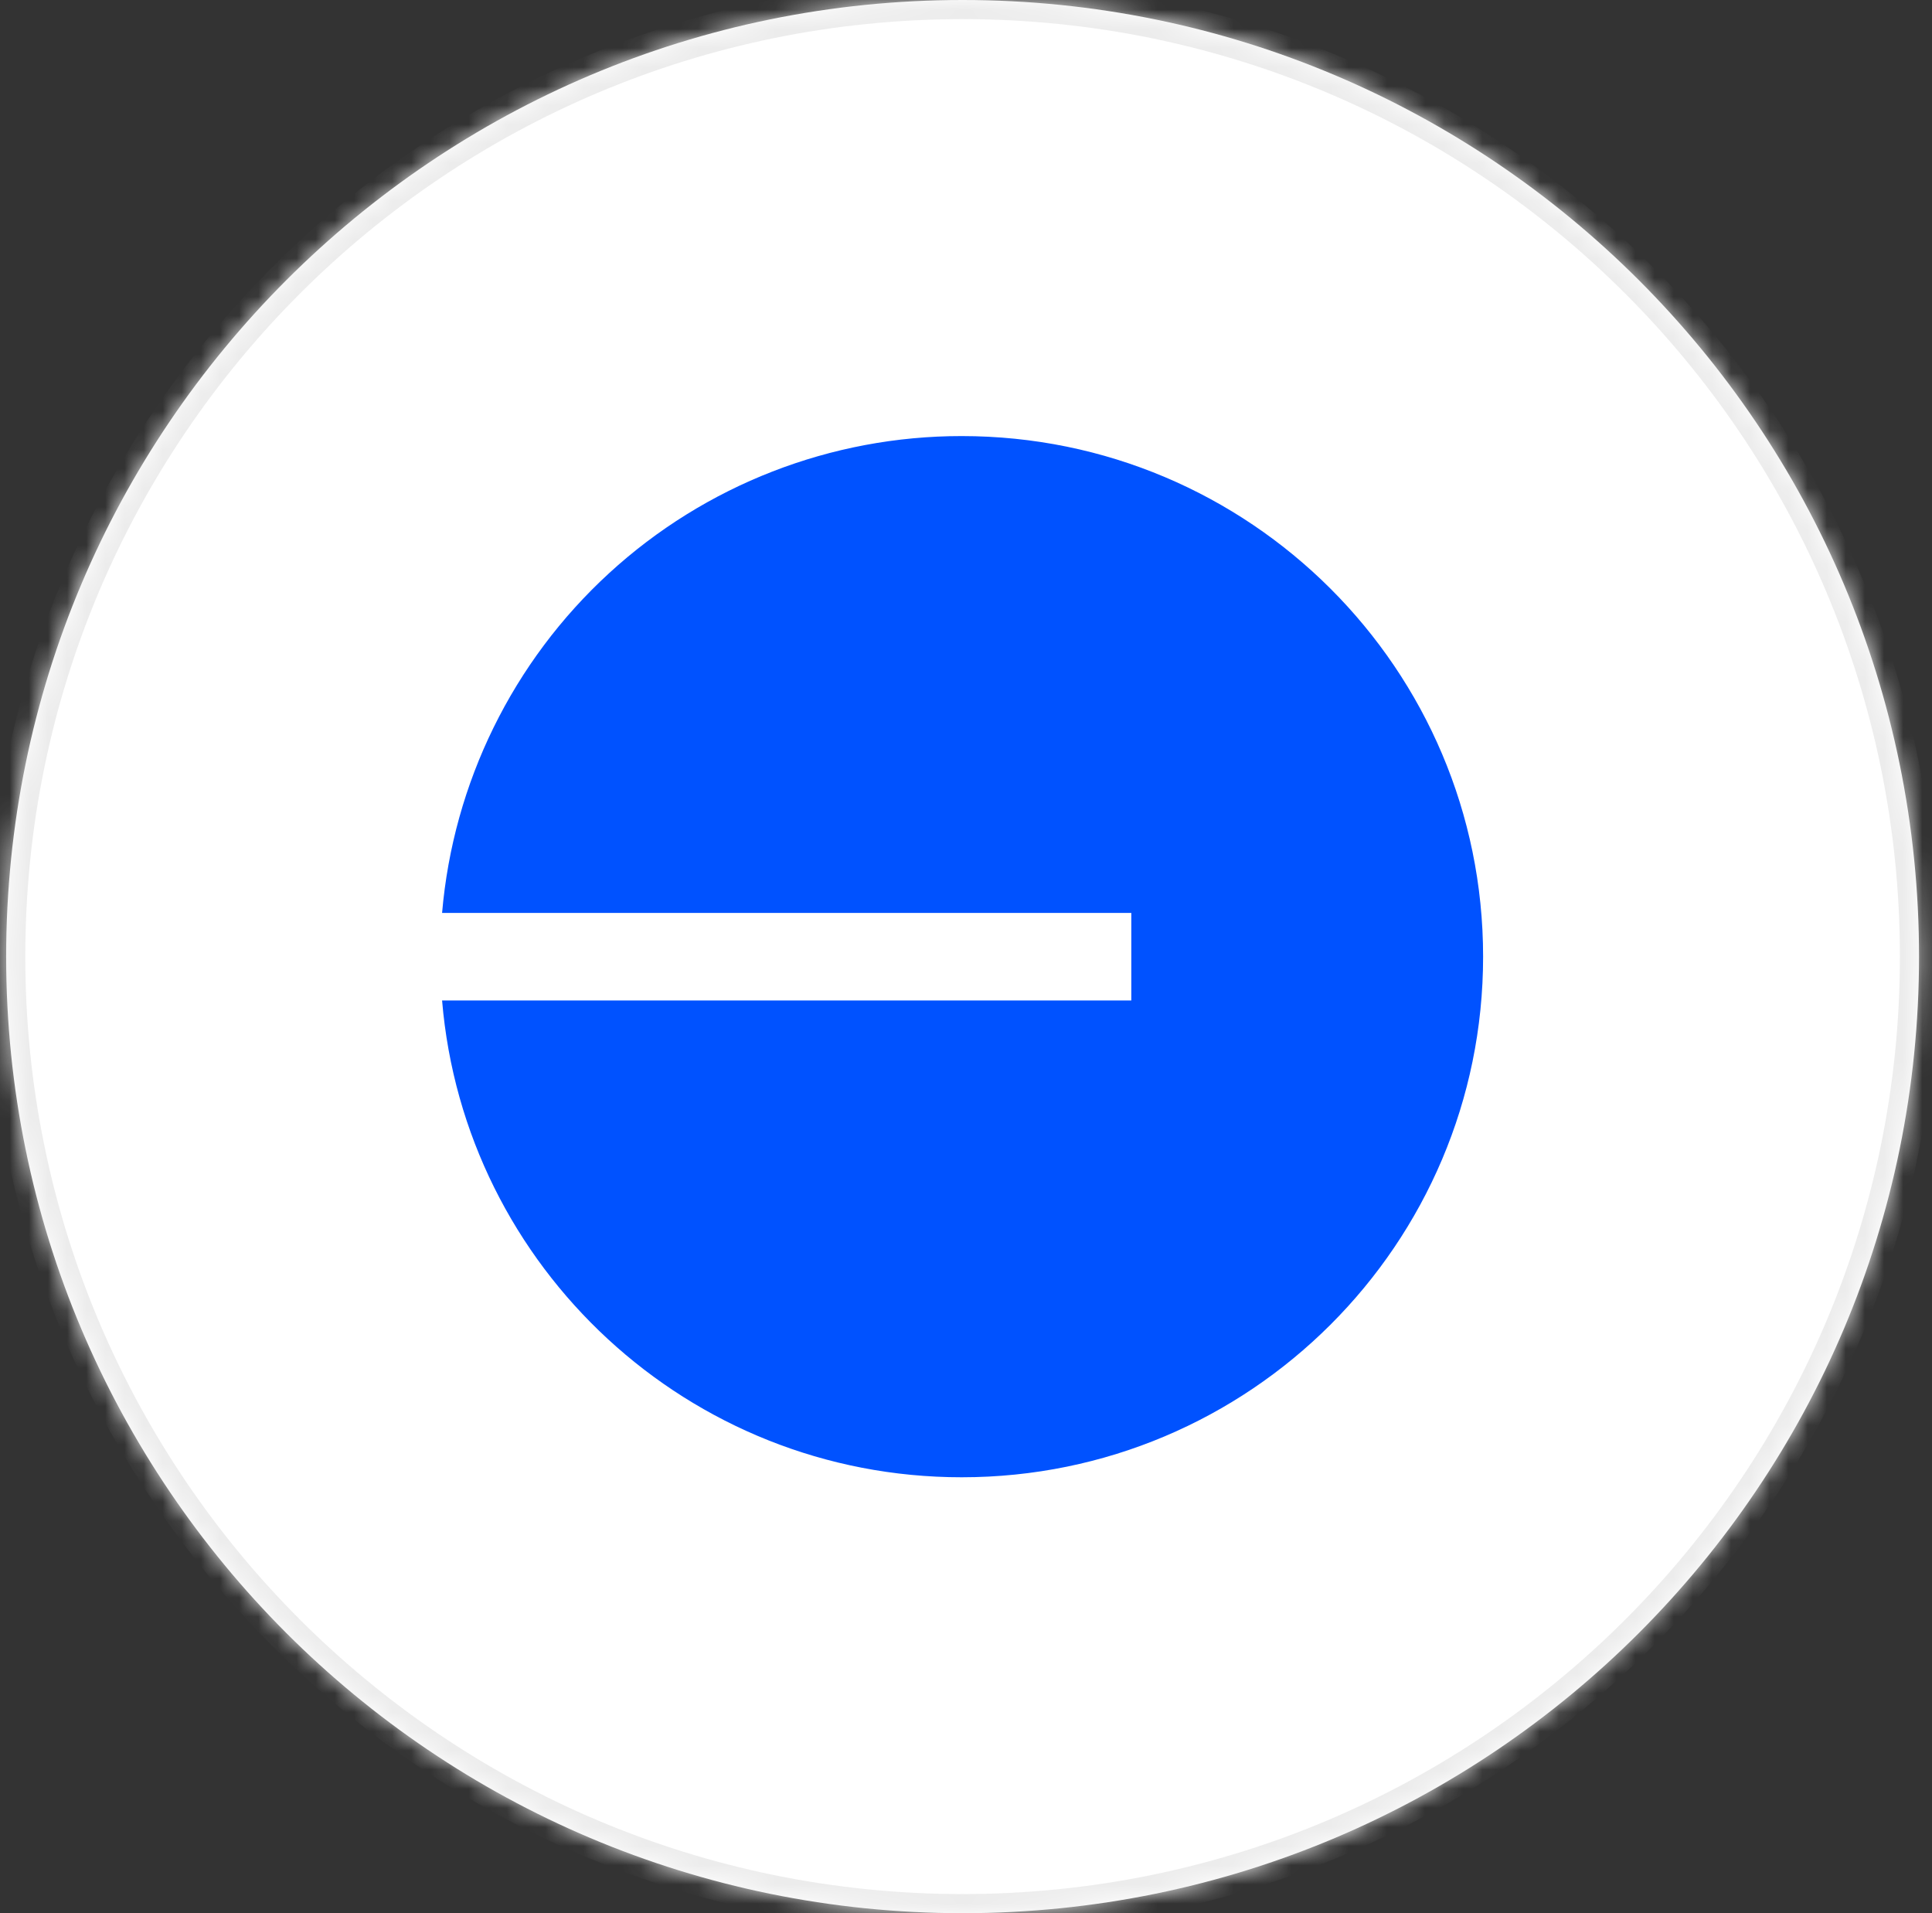 <svg width="101" height="100" viewBox="0 0 101 100" fill="none" xmlns="http://www.w3.org/2000/svg">
    <rect x="0" y="0" width="101" height="100" fill="#333333" stroke="none"/>
    <mask id="path-1-inside-1_2410_18138" fill="white">
        <path fill-rule="evenodd" clip-rule="evenodd" d="M50.322 100C77.936 100 100.322 77.614 100.322 50C100.322 22.386 77.936 0 50.322 0C22.708 0 0.322 22.386 0.322 50C0.322 77.614 22.708 100 50.322 100Z"/>
    </mask>
    <path fill-rule="evenodd" clip-rule="evenodd" d="M50.322 100C77.936 100 100.322 77.614 100.322 50C100.322 22.386 77.936 0 50.322 0C22.708 0 0.322 22.386 0.322 50C0.322 77.614 22.708 100 50.322 100Z" fill="white"/>
    <path d="M99.322 50C99.322 77.062 77.384 99 50.322 99V101C78.489 101 101.322 78.166 101.322 50H99.322ZM50.322 1C77.384 1 99.322 22.938 99.322 50H101.322C101.322 21.834 78.489 -1 50.322 -1V1ZM1.322 50C1.322 22.938 23.26 1 50.322 1V-1C22.156 -1 -0.678 21.834 -0.678 50H1.322ZM50.322 99C23.26 99 1.322 77.062 1.322 50H-0.678C-0.678 78.166 22.156 101 50.322 101V99Z" fill="#ECECEC" mask="url(#path-1-inside-1_2410_18138)"/>
    <path d="M50.275 77.215C65.329 77.215 77.533 65.031 77.533 50.004C77.533 34.977 65.329 22.793 50.275 22.793C43.447 22.789 36.867 25.348 31.837 29.964C26.807 34.58 23.693 40.916 23.111 47.718H59.142V52.293H23.111C24.275 66.249 35.992 77.215 50.275 77.215Z" fill="#0052FF"/>
</svg>
